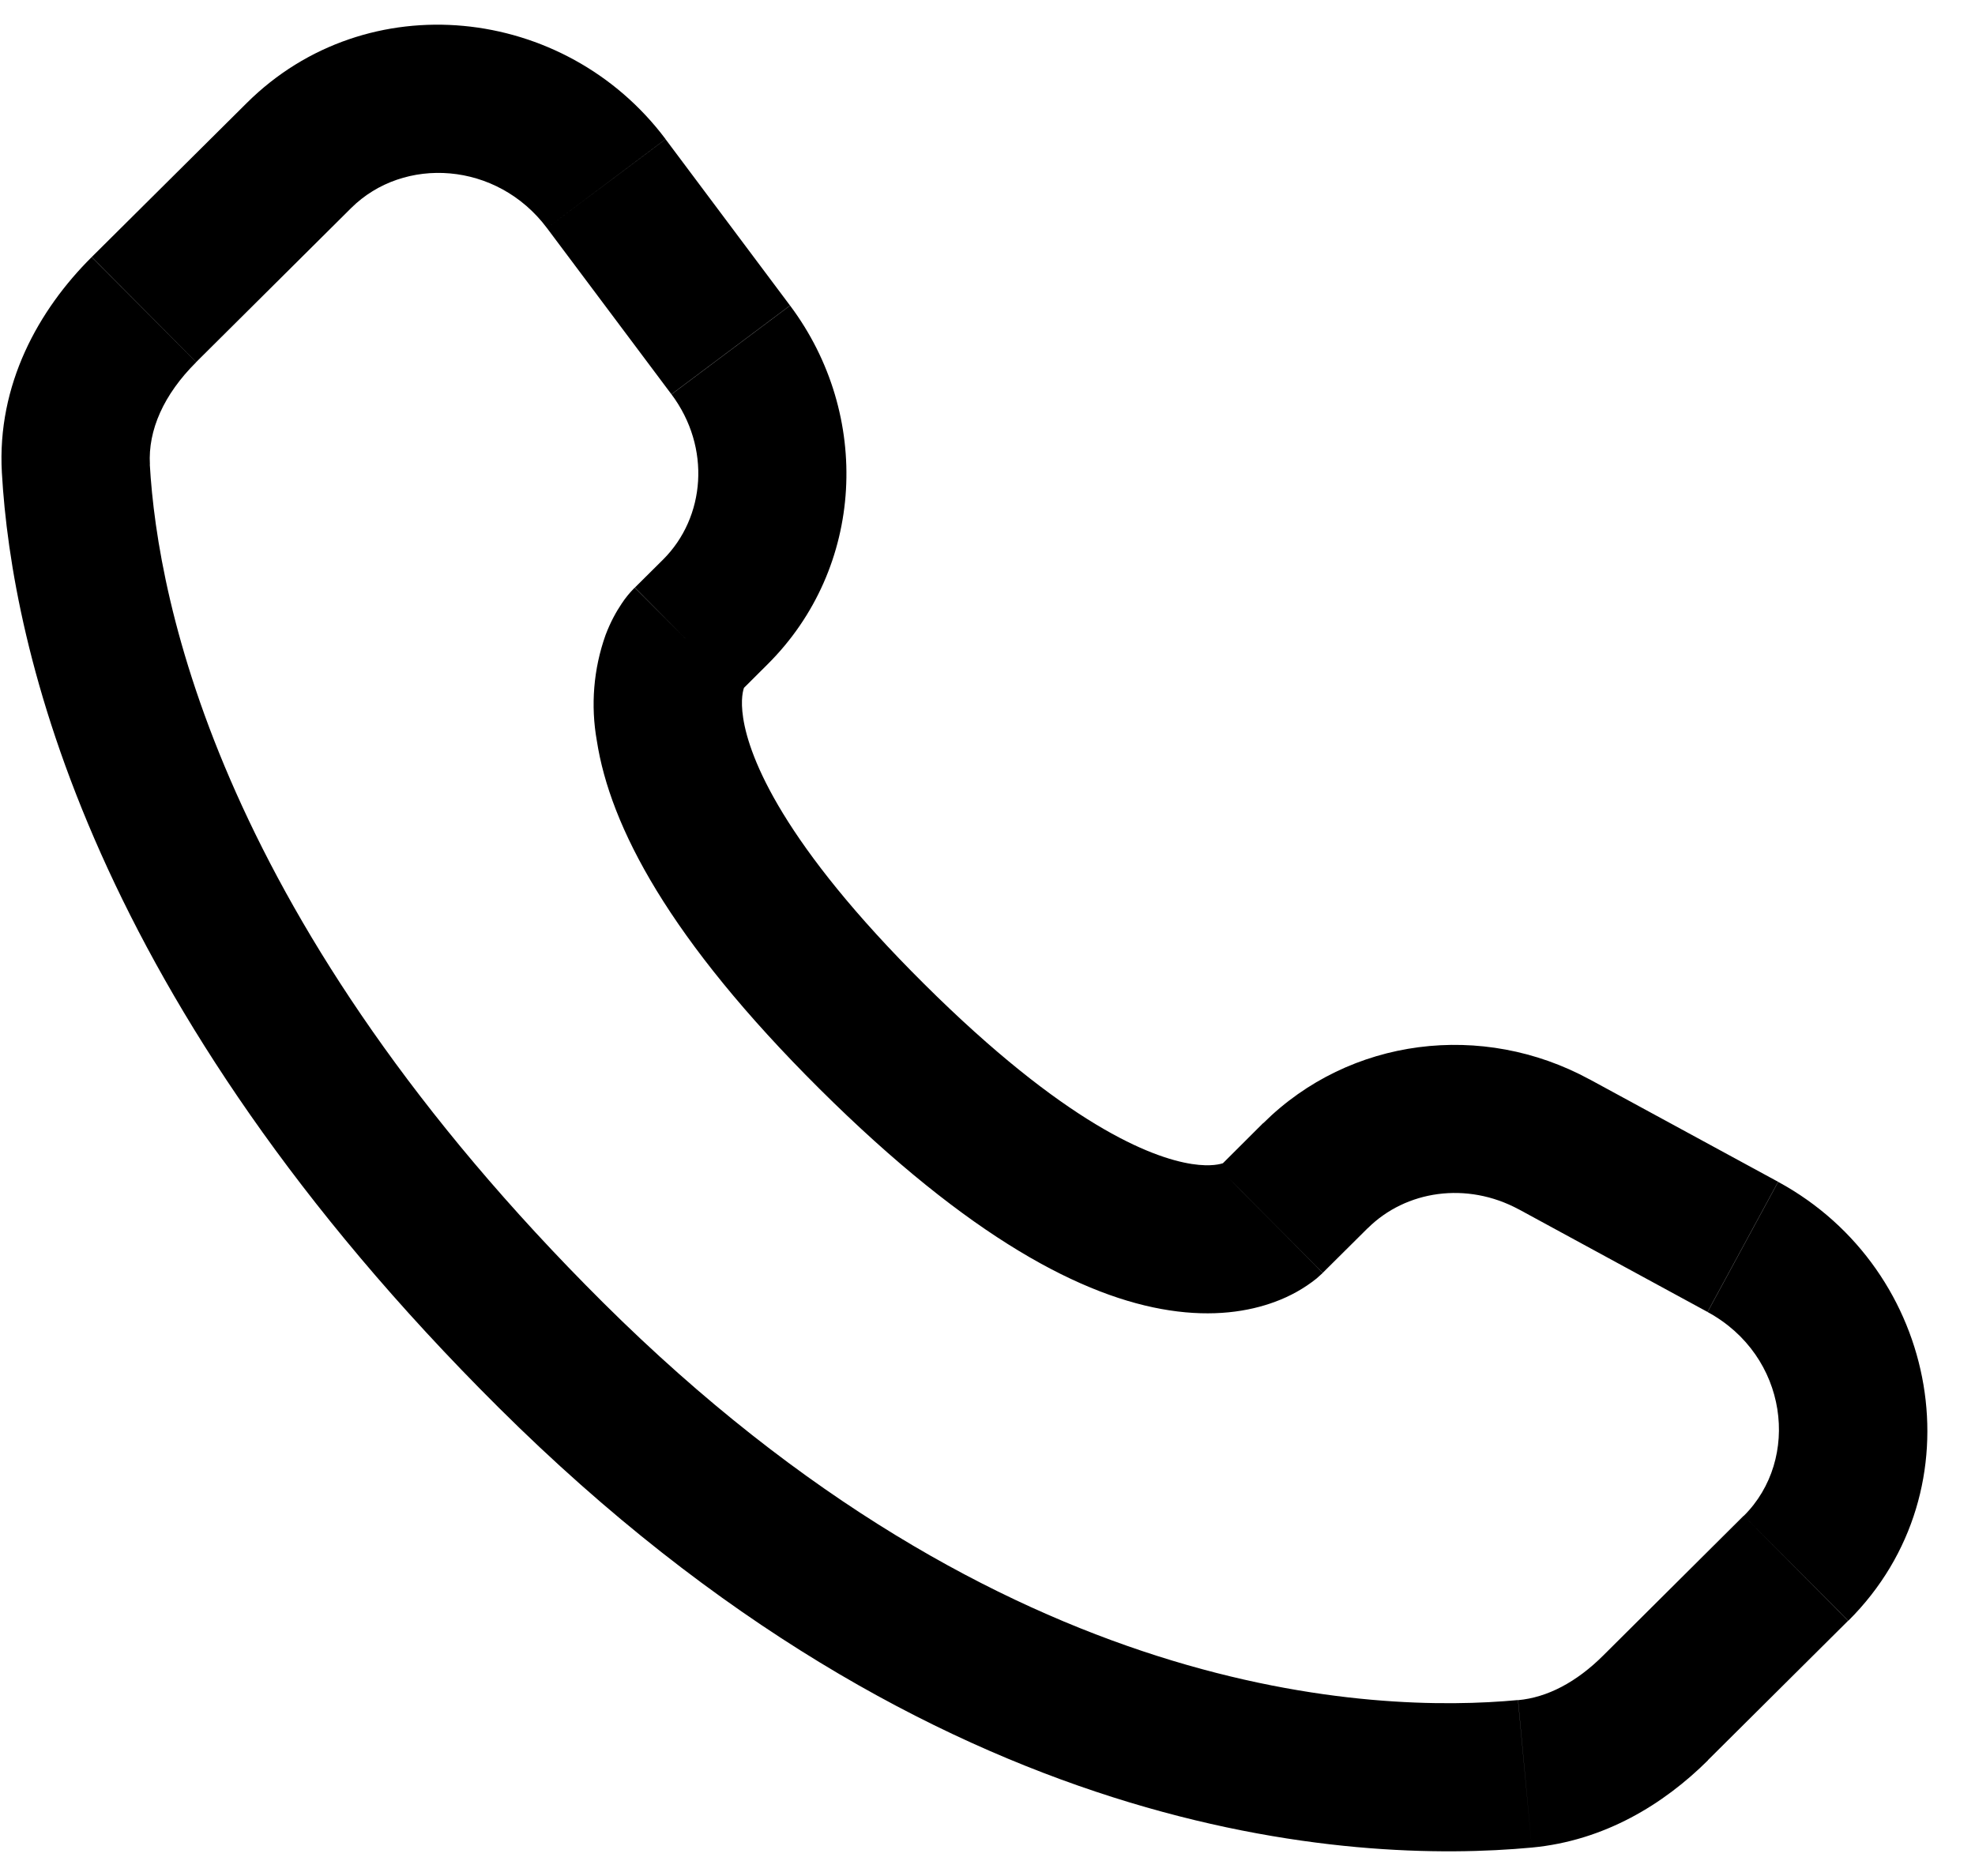 <?xml version="1.0" encoding="UTF-8"?> <svg xmlns="http://www.w3.org/2000/svg" width="20" height="19" viewBox="0 0 20 19" fill="none"><path d="M13.395 12.891L13.851 12.438L12.792 11.374L12.338 11.827L13.395 12.891ZM15.38 12.248L17.291 13.287L18.006 11.969L16.096 10.931L15.38 12.248ZM17.658 15.351L16.238 16.764L17.295 17.827L18.715 16.415L17.658 15.351ZM15.372 17.218C13.922 17.354 10.172 17.233 6.11 13.195L5.052 14.258C9.484 18.665 13.703 18.881 15.512 18.712L15.372 17.218ZM6.11 13.195C2.239 9.345 1.597 6.108 1.517 4.703L0.019 4.788C0.119 6.556 0.914 10.144 5.052 14.258L6.11 13.195ZM7.485 7.015L7.772 6.729L6.716 5.666L6.429 5.951L7.485 7.015ZM8 3.094L6.74 1.41L5.539 2.31L6.799 3.993L8 3.094ZM2.499 1.043L0.929 2.603L1.987 3.667L3.556 2.107L2.499 1.043ZM6.957 6.483C6.427 5.951 6.427 5.951 6.427 5.953H6.425L6.422 5.957C6.375 6.005 6.332 6.057 6.295 6.114C6.241 6.194 6.182 6.299 6.132 6.432C6.01 6.775 5.98 7.144 6.044 7.503C6.178 8.368 6.774 9.511 8.3 11.029L9.358 9.965C7.929 8.545 7.589 7.681 7.526 7.273C7.496 7.079 7.527 6.983 7.536 6.961C7.542 6.948 7.542 6.946 7.536 6.955C7.527 6.969 7.517 6.982 7.506 6.994L7.496 7.004L7.486 7.013L6.957 6.483ZM8.3 11.029C9.827 12.547 10.976 13.139 11.842 13.271C12.285 13.339 12.642 13.285 12.913 13.184C13.065 13.128 13.207 13.049 13.333 12.948L13.383 12.903L13.39 12.897L13.393 12.894L13.394 12.892C13.394 12.892 13.395 12.891 12.866 12.359C12.336 11.827 12.339 11.826 12.339 11.826L12.341 11.824L12.343 11.822L12.349 11.817L12.359 11.807L12.397 11.777C12.406 11.771 12.404 11.772 12.39 11.779C12.365 11.788 12.267 11.819 12.07 11.789C11.656 11.725 10.786 11.385 9.358 9.965L8.3 11.029ZM6.74 1.409C5.72 0.049 3.716 -0.167 2.499 1.043L3.556 2.107C4.088 1.578 5.032 1.633 5.539 2.31L6.74 1.409ZM1.518 4.704C1.498 4.358 1.657 3.996 1.987 3.668L0.928 2.604C0.391 3.138 -0.032 3.894 0.019 4.788L1.518 4.704ZM16.238 16.764C15.964 17.038 15.668 17.192 15.373 17.219L15.512 18.712C16.247 18.643 16.848 18.273 17.296 17.828L16.238 16.764ZM7.772 6.729C8.757 5.75 8.83 4.203 8.001 3.095L6.8 3.994C7.203 4.533 7.143 5.24 6.715 5.667L7.772 6.729ZM17.292 13.288C18.109 13.732 18.236 14.778 17.659 15.352L18.717 16.415C20.057 15.082 19.644 12.859 18.007 11.97L17.292 13.288ZM13.851 12.439C14.235 12.057 14.853 11.963 15.381 12.249L16.097 10.932C15.013 10.342 13.669 10.505 12.793 11.375L13.851 12.439Z" fill="black"></path></svg> 